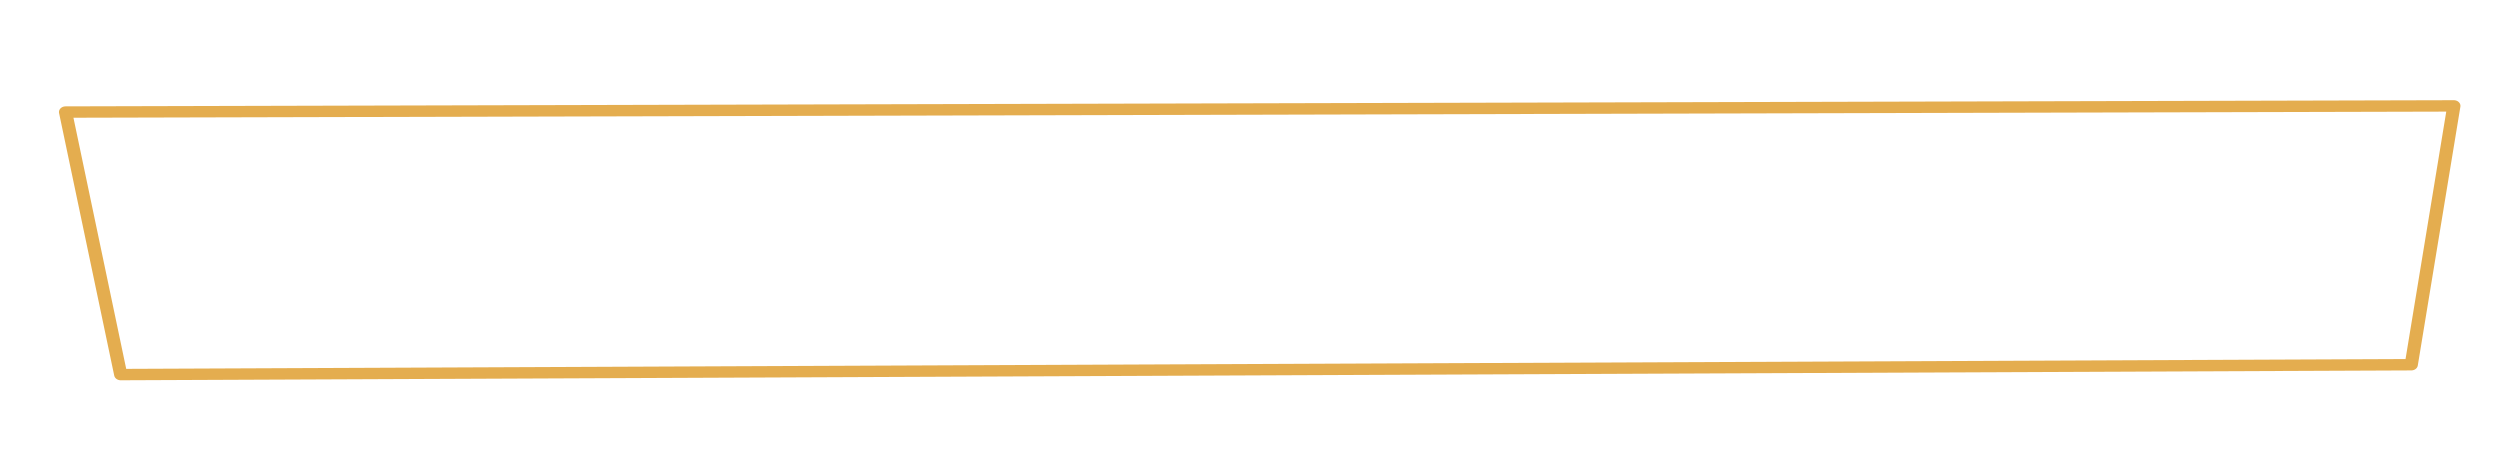 <?xml version="1.0" encoding="UTF-8" standalone="no"?> <svg xmlns="http://www.w3.org/2000/svg" xmlns:xlink="http://www.w3.org/1999/xlink" xmlns:serif="http://www.serif.com/" width="100%" height="100%" viewBox="0 0 1014 184" xml:space="preserve" style="fill-rule:evenodd;clip-rule:evenodd;stroke-linecap:round;stroke-linejoin:round;stroke-miterlimit:1.5;"> <g id="Artboard1" transform="matrix(2.274,0,0,0.745,113.677,35.757)"> <rect x="-50" y="-48" width="446" height="247" style="fill:none;"></rect> <g transform="matrix(0.509,0,0,1.342,-107.501,-211.772)"> <path d="M155.288,274L957.944,270L972.872,165L135.96,167.5L155.288,274Z" style="fill:none;stroke:rgb(228,173,79);stroke-width:4.62px;"></path> </g> </g> </svg> 